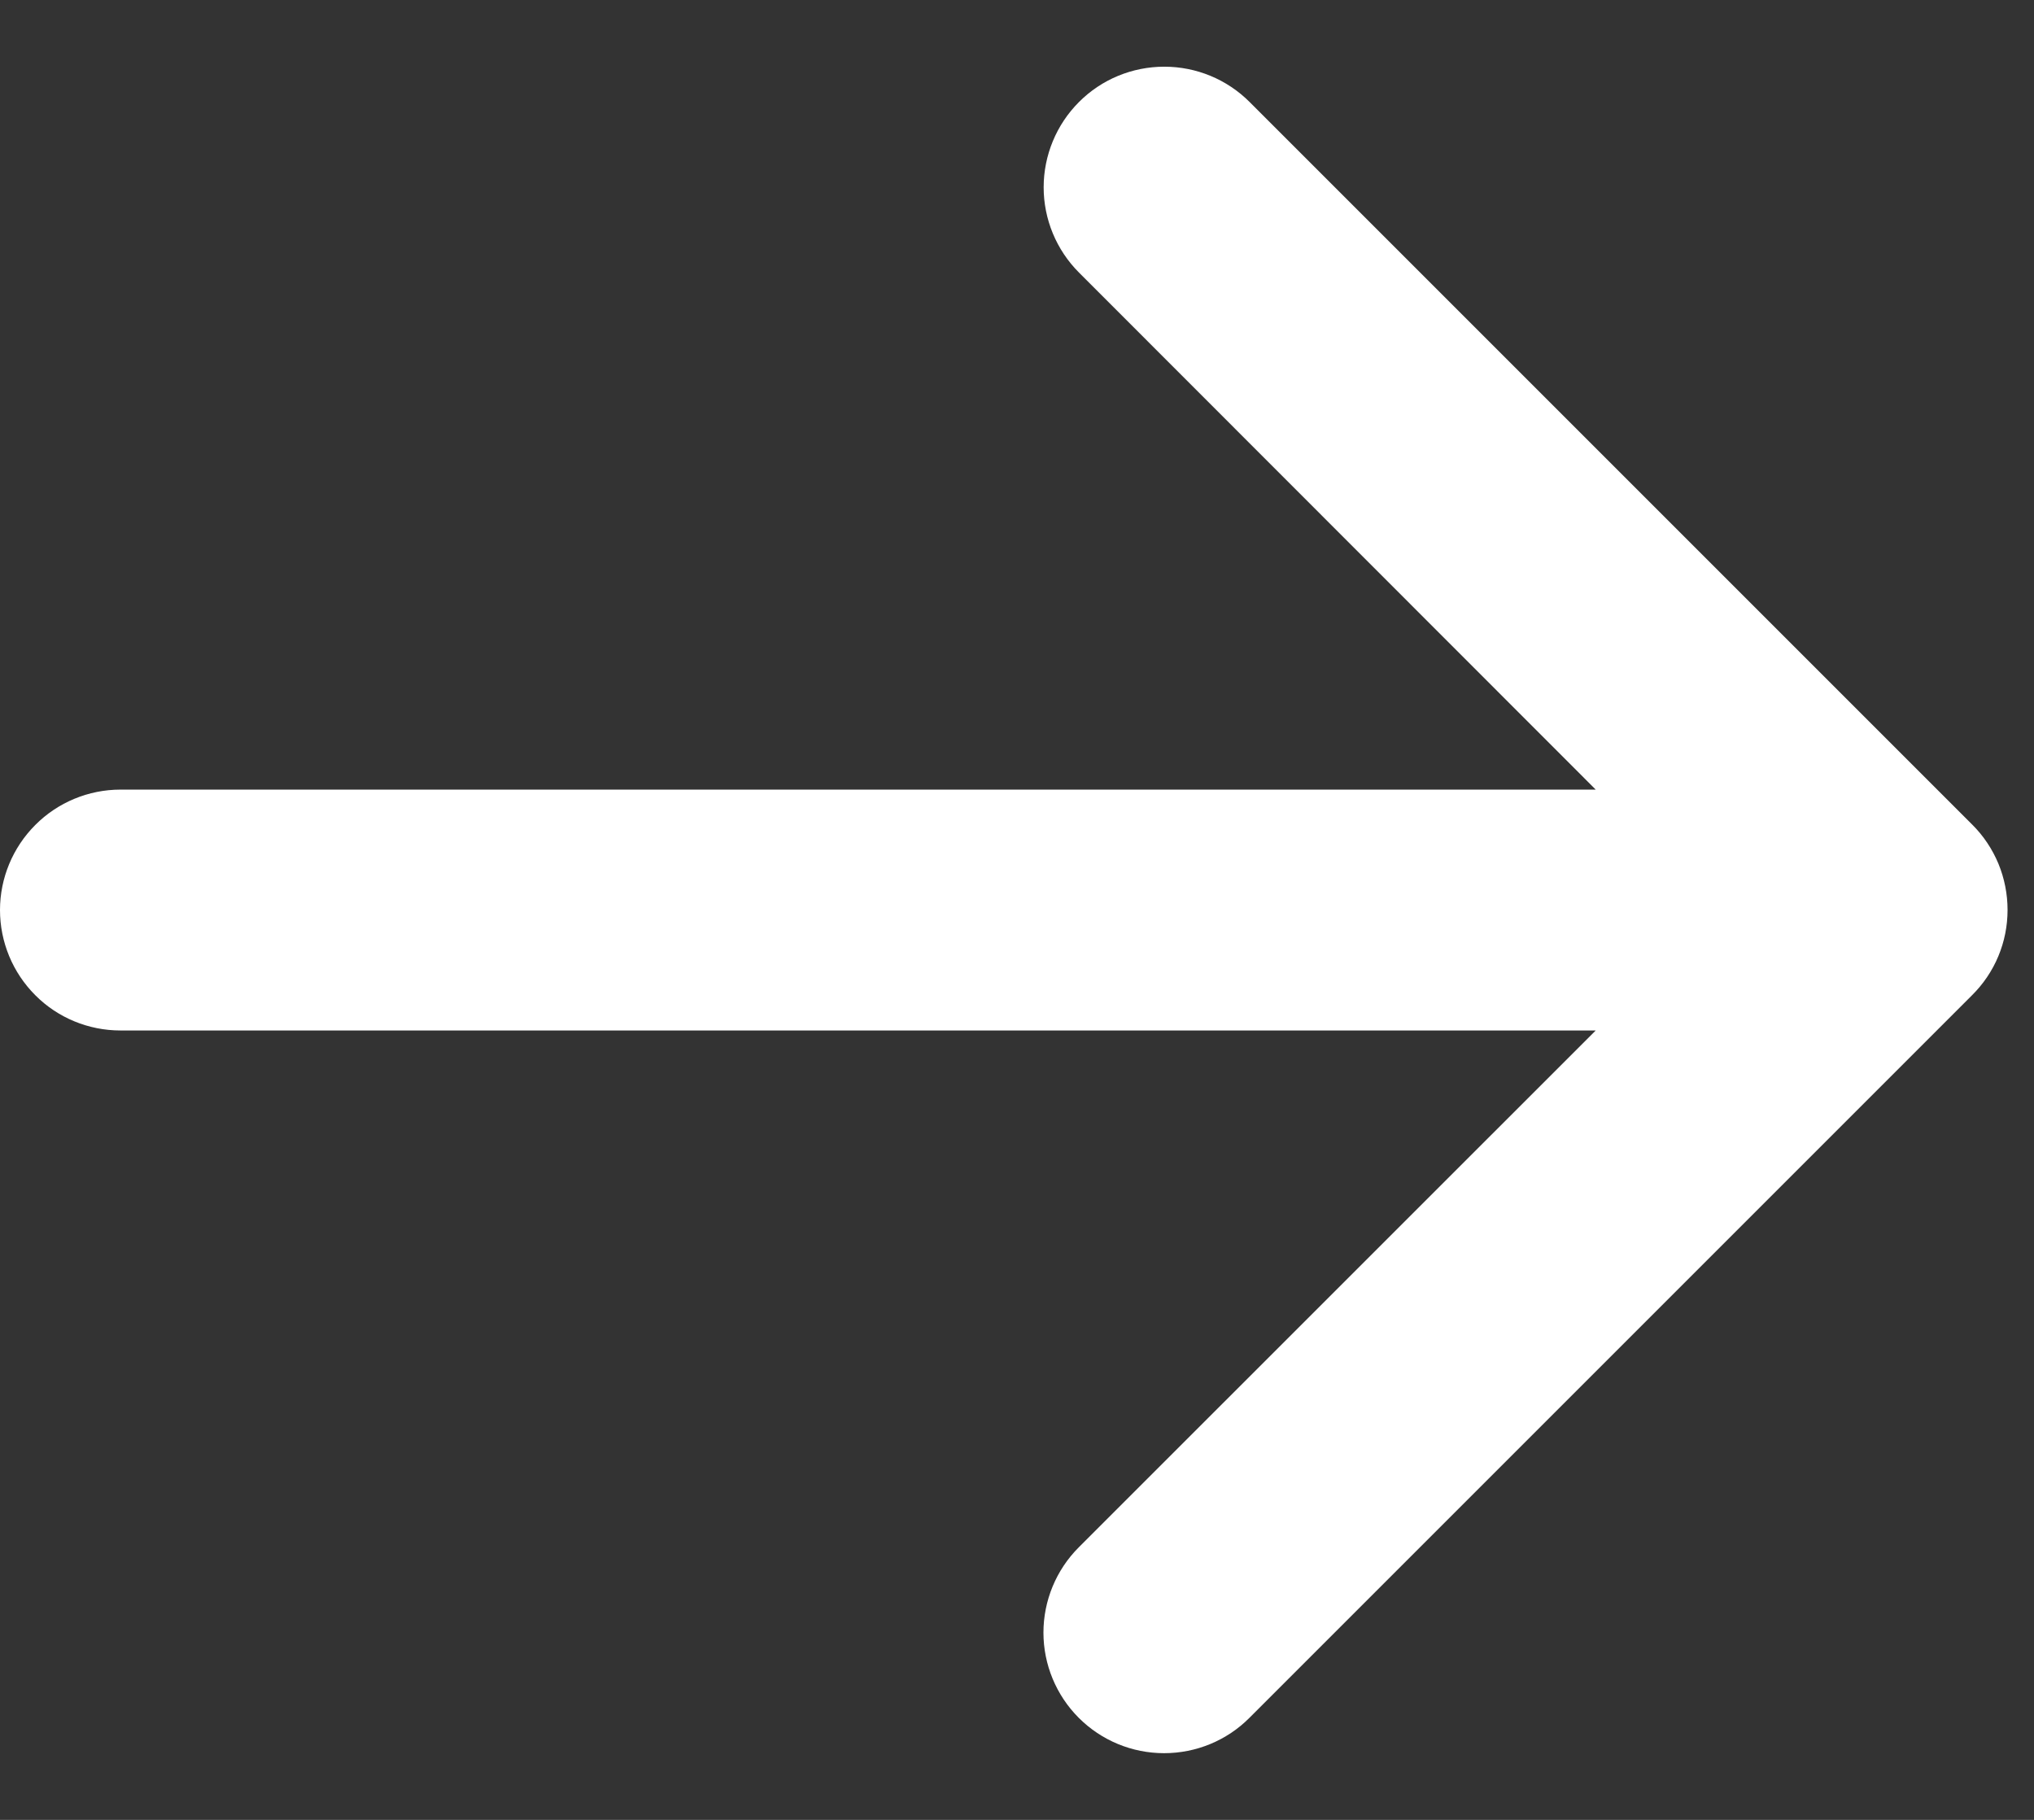 <svg width="19" height="17" viewBox="0 0 19 17" fill="none" xmlns="http://www.w3.org/2000/svg">
<rect x="0" y="0" width="19" height="17" fill="#333333" stroke="none"/>
<path d="M18.421 9.297L11.671 16.047C11.46 16.259 11.173 16.377 10.874 16.377C10.575 16.377 10.289 16.259 10.077 16.047C9.866 15.836 9.747 15.549 9.747 15.251C9.747 14.952 9.866 14.665 10.077 14.454L14.906 9.626L1.125 9.626C0.827 9.626 0.54 9.508 0.33 9.297C0.119 9.086 0 8.8 0 8.501C0 8.203 0.119 7.917 0.33 7.706C0.54 7.495 0.827 7.376 1.125 7.376L14.906 7.376L10.079 2.546C9.868 2.335 9.749 2.048 9.749 1.75C9.749 1.451 9.868 1.164 10.079 0.953C10.29 0.741 10.577 0.623 10.876 0.623C11.175 0.623 11.461 0.741 11.673 0.953L18.423 7.703C18.528 7.807 18.611 7.932 18.668 8.069C18.724 8.205 18.753 8.352 18.753 8.5C18.753 8.649 18.724 8.795 18.667 8.932C18.61 9.069 18.526 9.193 18.421 9.297Z" fill="white"/>
</svg>
